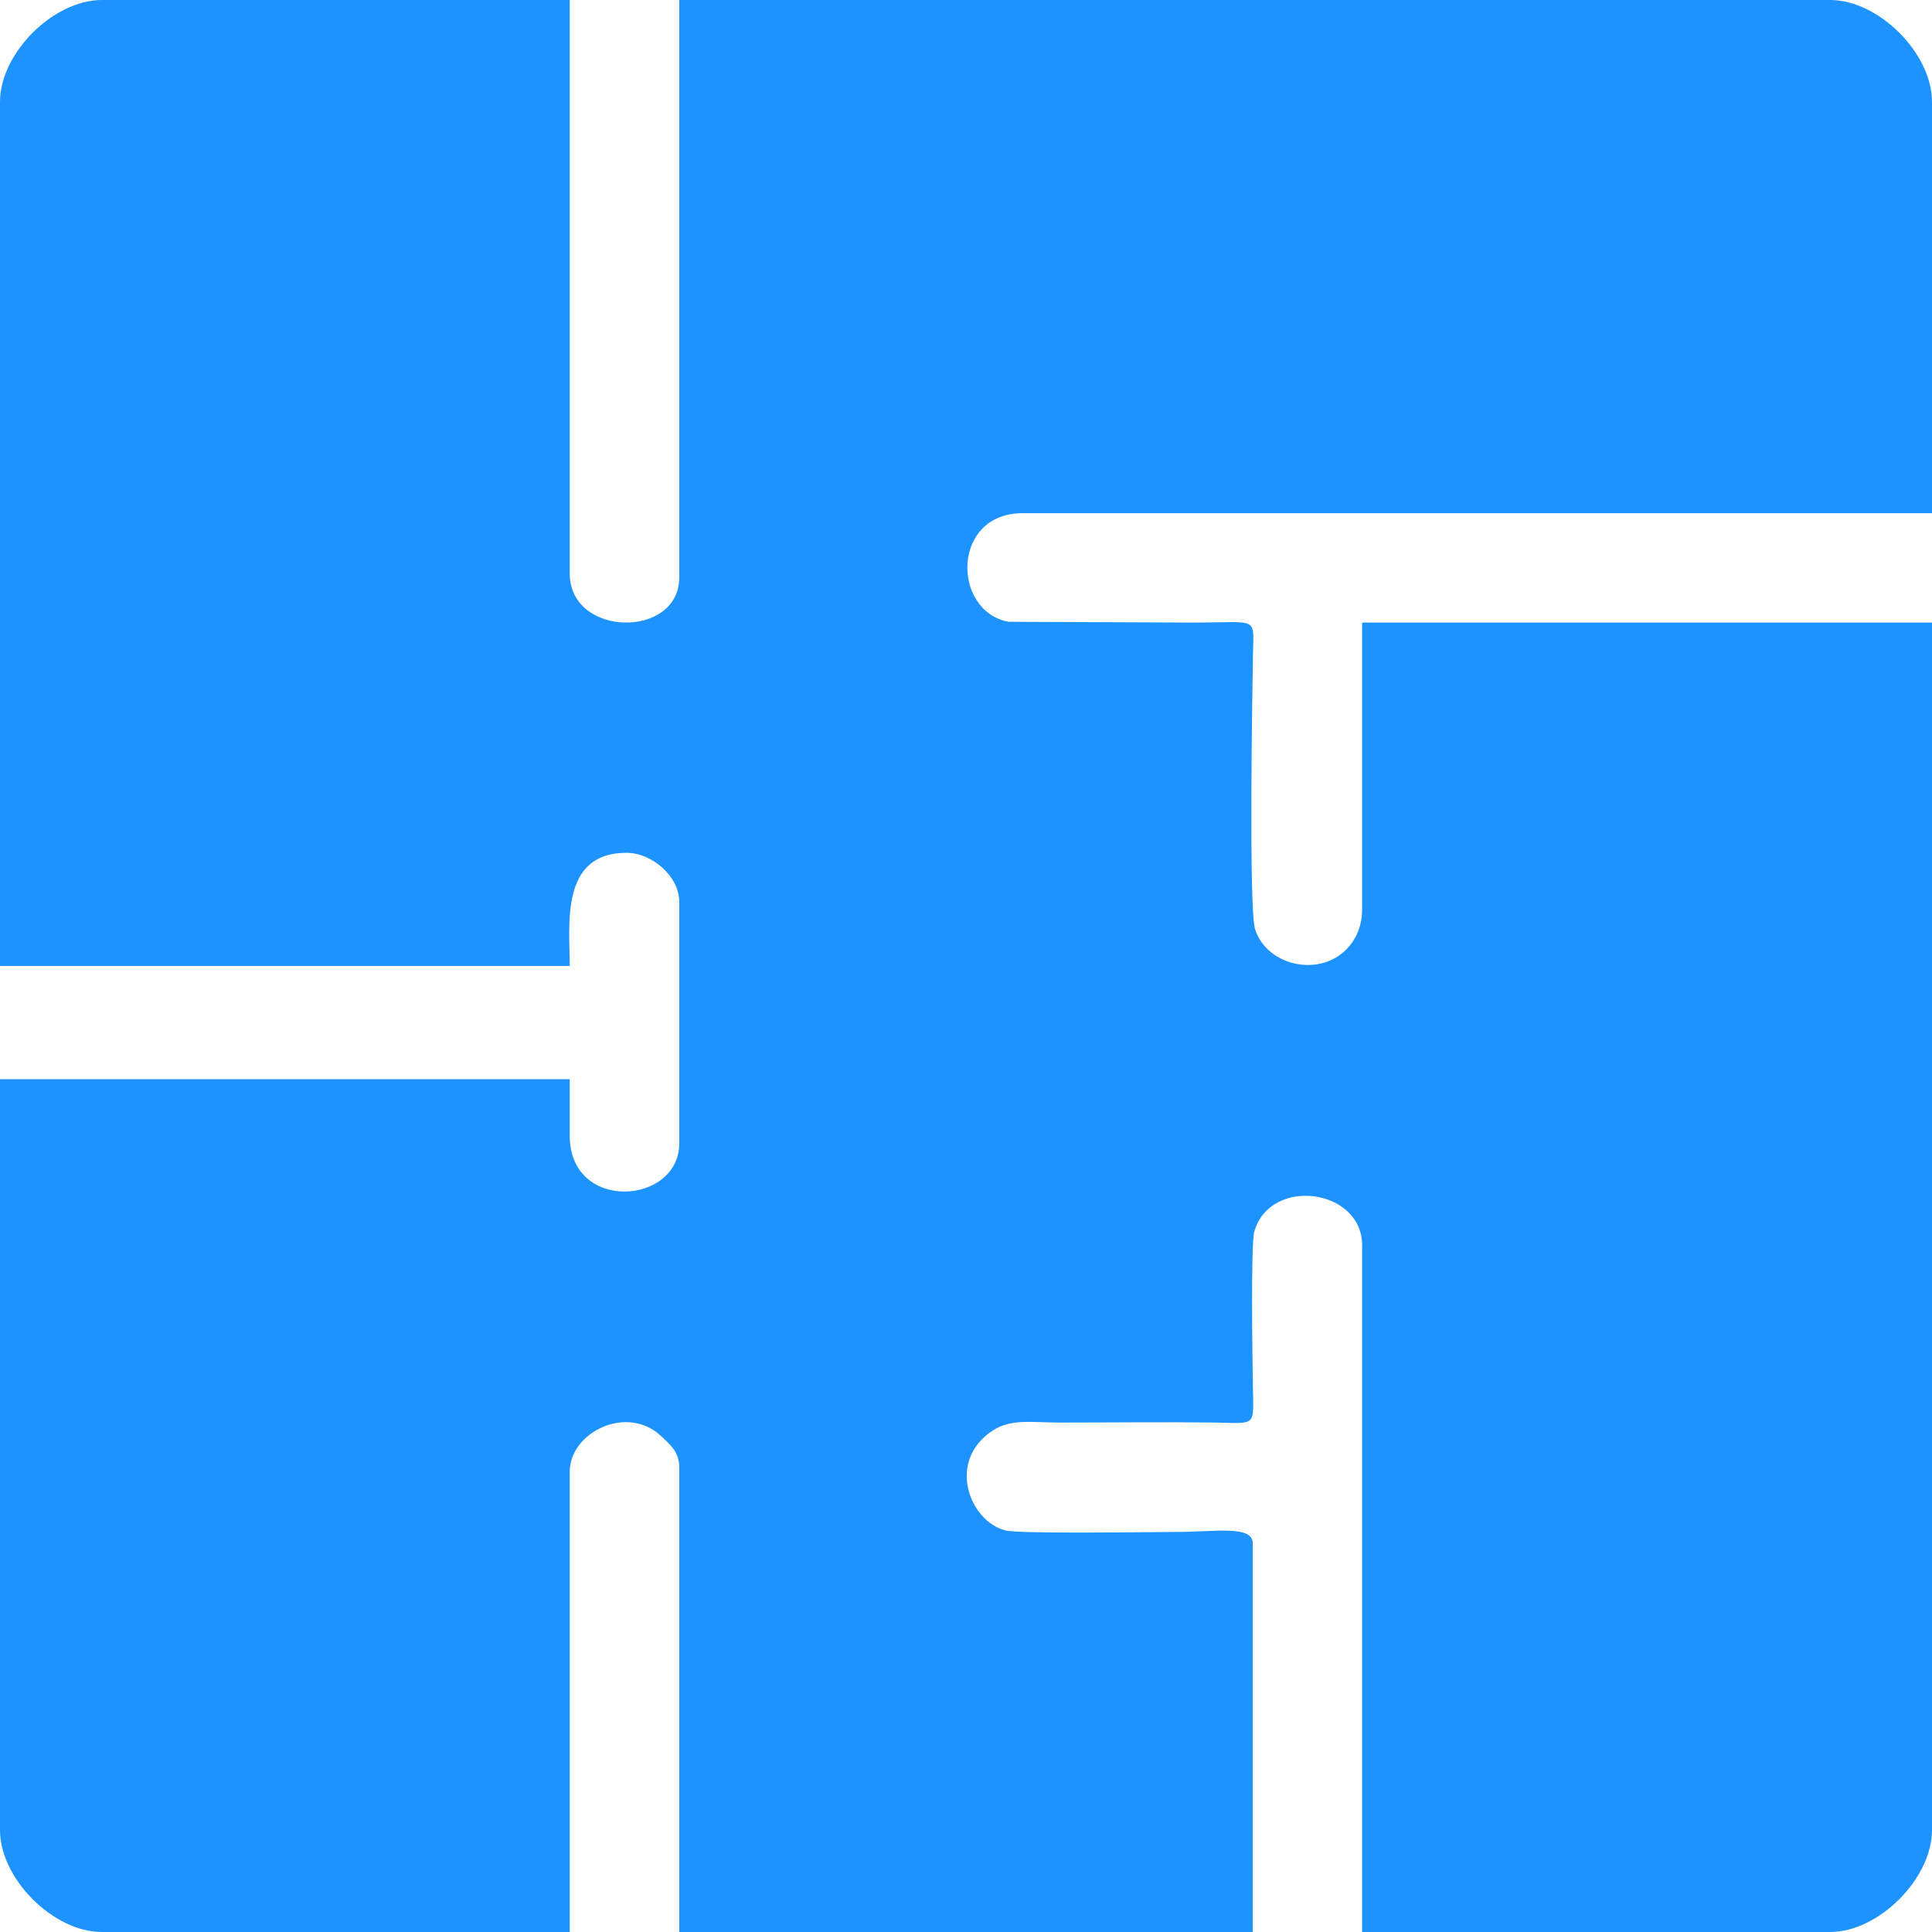 <?xml version="1.0" encoding="UTF-8"?> <svg xmlns="http://www.w3.org/2000/svg" width="1181" height="1181" viewBox="0 0 1181 1181" fill="none"><g clip-path="url(#clip0_2726_19)"><path fill-rule="evenodd" clip-rule="evenodd" d="M0 62.299V590.461H348.275C348.275 565.651 342.132 521.31 382.929 521.31C398.76 521.31 415.221 535.88 415.221 551.238V698.913C415.221 736.56 348.275 741.364 348.275 694.266V659.69H0V1118.7C0 1148.39 32.528 1181 62.299 1181H348.275V899.592C348.275 875.57 383.48 858.007 404.352 878.091C409.944 883.368 415.221 887.621 415.221 897.229V1181H765.78V943.382C765.78 932.12 742.23 936.452 719.626 936.452C703.796 936.452 623.225 937.79 614.482 935.506C592.587 929.836 578.41 893.055 606.843 874.468C618.184 867.064 630.471 869.585 648.113 869.585C679.617 869.585 711.357 869.191 742.782 869.585C768.694 869.978 766.173 872.499 765.858 846.587C765.622 833.119 764.519 760.739 766.725 752.863C776.412 718.996 832.646 726.478 832.646 761.211V1181H1118.7C1148.39 1181 1181 1148.39 1181 1118.7V380.566H832.646V555.885C832.646 565.888 828.945 573.921 823.904 579.434C807.286 597.707 774.758 590.776 767.276 568.25C763.18 555.964 765.622 417.347 765.937 398.917C766.331 376.55 769.402 380.566 728.841 380.566L616.373 380.094C581.718 373.399 581.561 313.699 625.115 313.699H1181V62.299C1181 32.528 1148.39 0 1118.7 0H415.221V352.922C415.221 390.648 348.275 389.624 348.275 350.638V0H62.299C32.528 0 0 32.528 0 62.299Z" fill="#1D93FF"></path></g><defs><clipPath id="clip0_2726_19"><rect width="1181" height="1181" fill="white"></rect></clipPath></defs></svg> 